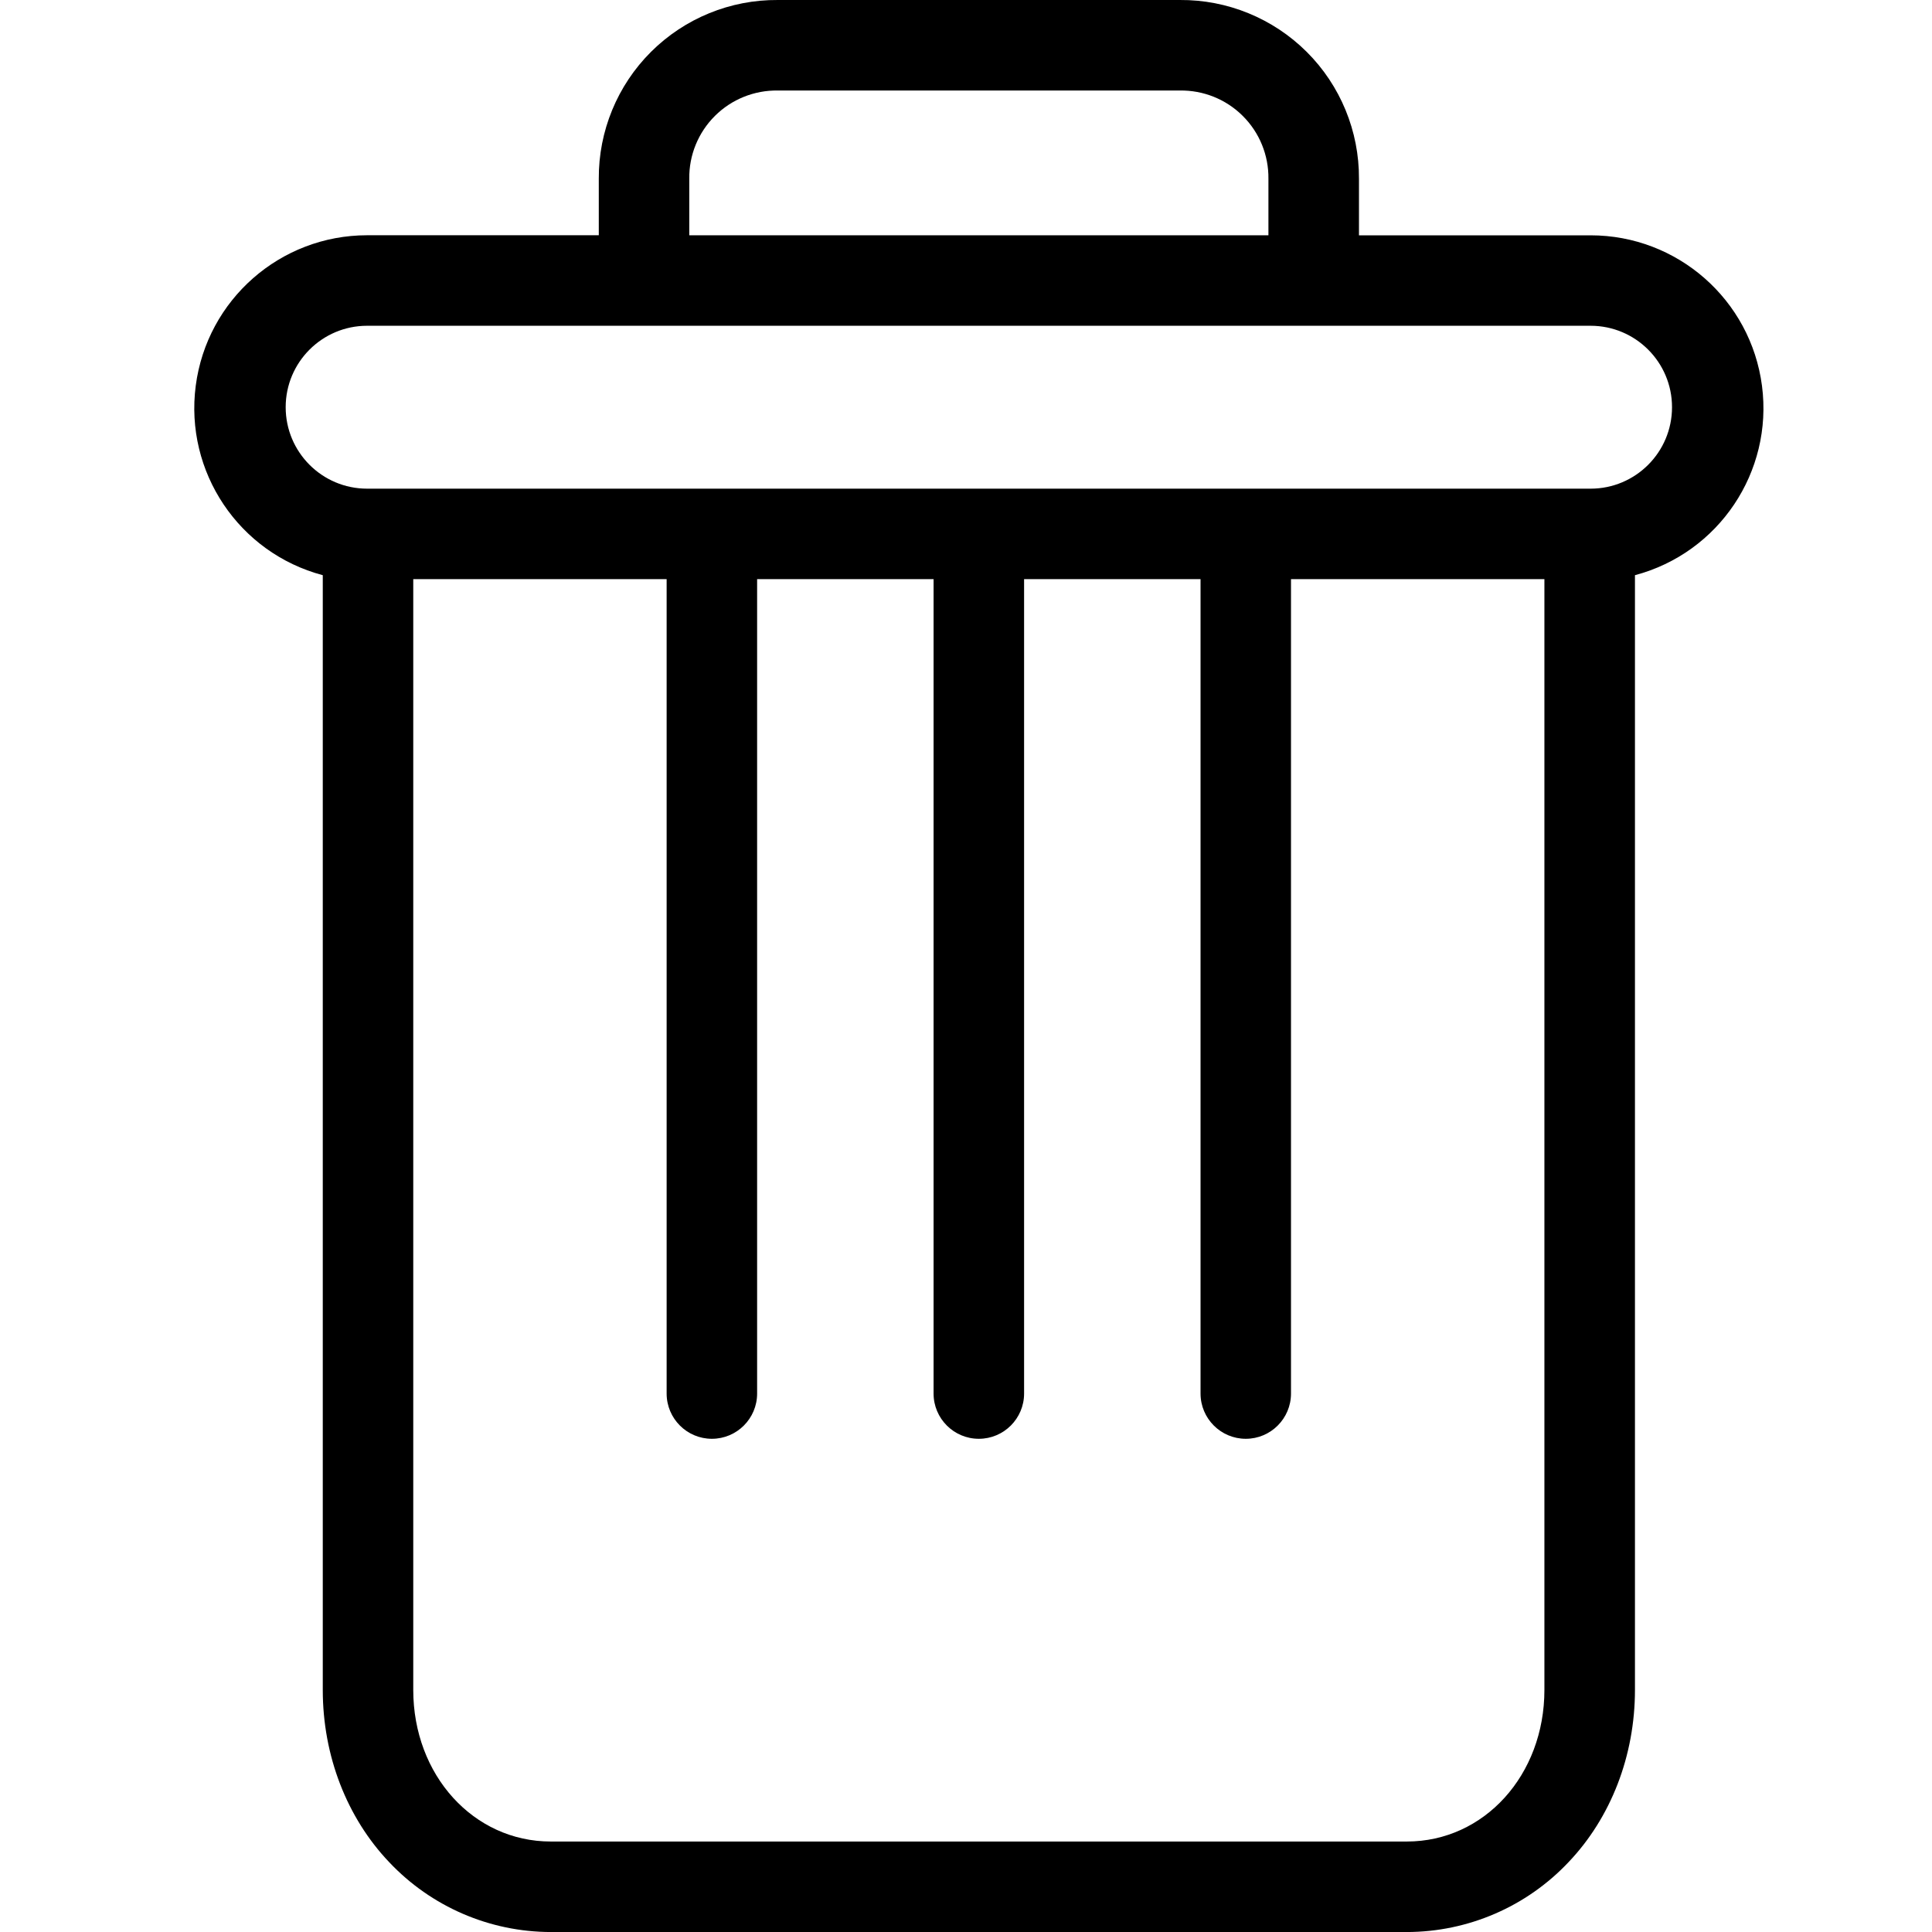 <?xml version="1.0" encoding="utf-8"?>
<!-- Generator: Adobe Illustrator 16.0.4, SVG Export Plug-In . SVG Version: 6.00 Build 0)  -->
<!DOCTYPE svg PUBLIC "-//W3C//DTD SVG 1.1//EN" "http://www.w3.org/Graphics/SVG/1.1/DTD/svg11.dtd">
<svg version="1.1" id="Layer_1" xmlns="http://www.w3.org/2000/svg" xmlns:xlink="http://www.w3.org/1999/xlink" x="0px" y="0px"
	 width="60px" height="60px" viewBox="0 0 60 60" enable-background="new 0 0 60 60" xml:space="preserve">
<path d="M38.689,15.316c-0.776,0-1.405,0.629-1.405,1.404v26.558c0,0.775,0.629,1.405,1.405,1.405c0.775,0,1.404-0.63,1.404-1.405
	V16.721C40.094,15.945,39.465,15.316,38.689,15.316z"/>
<path d="M22.108,15.316c-0.776,0-1.405,0.629-1.405,1.404v26.558c0,0.775,0.629,1.405,1.405,1.405c0.776,0,1.405-0.63,1.405-1.405
	V16.721C23.514,15.945,22.885,15.316,22.108,15.316z"/>
<path d="M10.024,17.863v34.62c0,2.047,0.75,3.969,2.061,5.347c1.305,1.384,3.12,2.168,5.021,2.171h26.586
	c1.9-0.003,3.717-0.787,5.021-2.171c1.312-1.378,2.062-3.3,2.062-5.347v-34.62c2.605-0.691,4.294-3.208,3.945-5.882
	c-0.349-2.673-2.626-4.673-5.322-4.673h-7.194V5.551c0.008-1.477-0.576-2.896-1.622-3.939C39.535,0.569,38.114-0.012,36.638,0H24.16
	c-1.477-0.012-2.897,0.568-3.943,1.611c-1.046,1.043-1.629,2.462-1.621,3.939v1.756h-7.195c-2.696,0-4.973,2-5.322,4.673
	C5.73,14.654,7.418,17.171,10.024,17.863z M43.691,57.19H17.105c-2.402,0-4.271-2.064-4.271-4.708V17.986h35.129v34.496
	C47.963,55.126,46.094,57.19,43.691,57.19z M21.406,5.551c-0.01-0.731,0.278-1.436,0.797-1.952c0.519-0.517,1.225-0.8,1.957-0.788
	h12.478c0.731-0.012,1.438,0.271,1.956,0.788c0.52,0.516,0.807,1.221,0.798,1.952v1.756H21.406V5.551z M11.401,10.117h37.996
	c1.397,0,2.529,1.133,2.529,2.529c0,1.397-1.132,2.53-2.529,2.53H11.401c-1.396,0-2.529-1.132-2.529-2.53
	C8.872,11.25,10.004,10.117,11.401,10.117z"/>
<path d="M30.399,15.316c-0.776,0-1.406,0.629-1.406,1.404v26.558c0,0.775,0.629,1.405,1.406,1.405c0.776,0,1.405-0.63,1.405-1.405
	V16.721C31.804,15.945,31.175,15.316,30.399,15.316z"/>
</svg>
